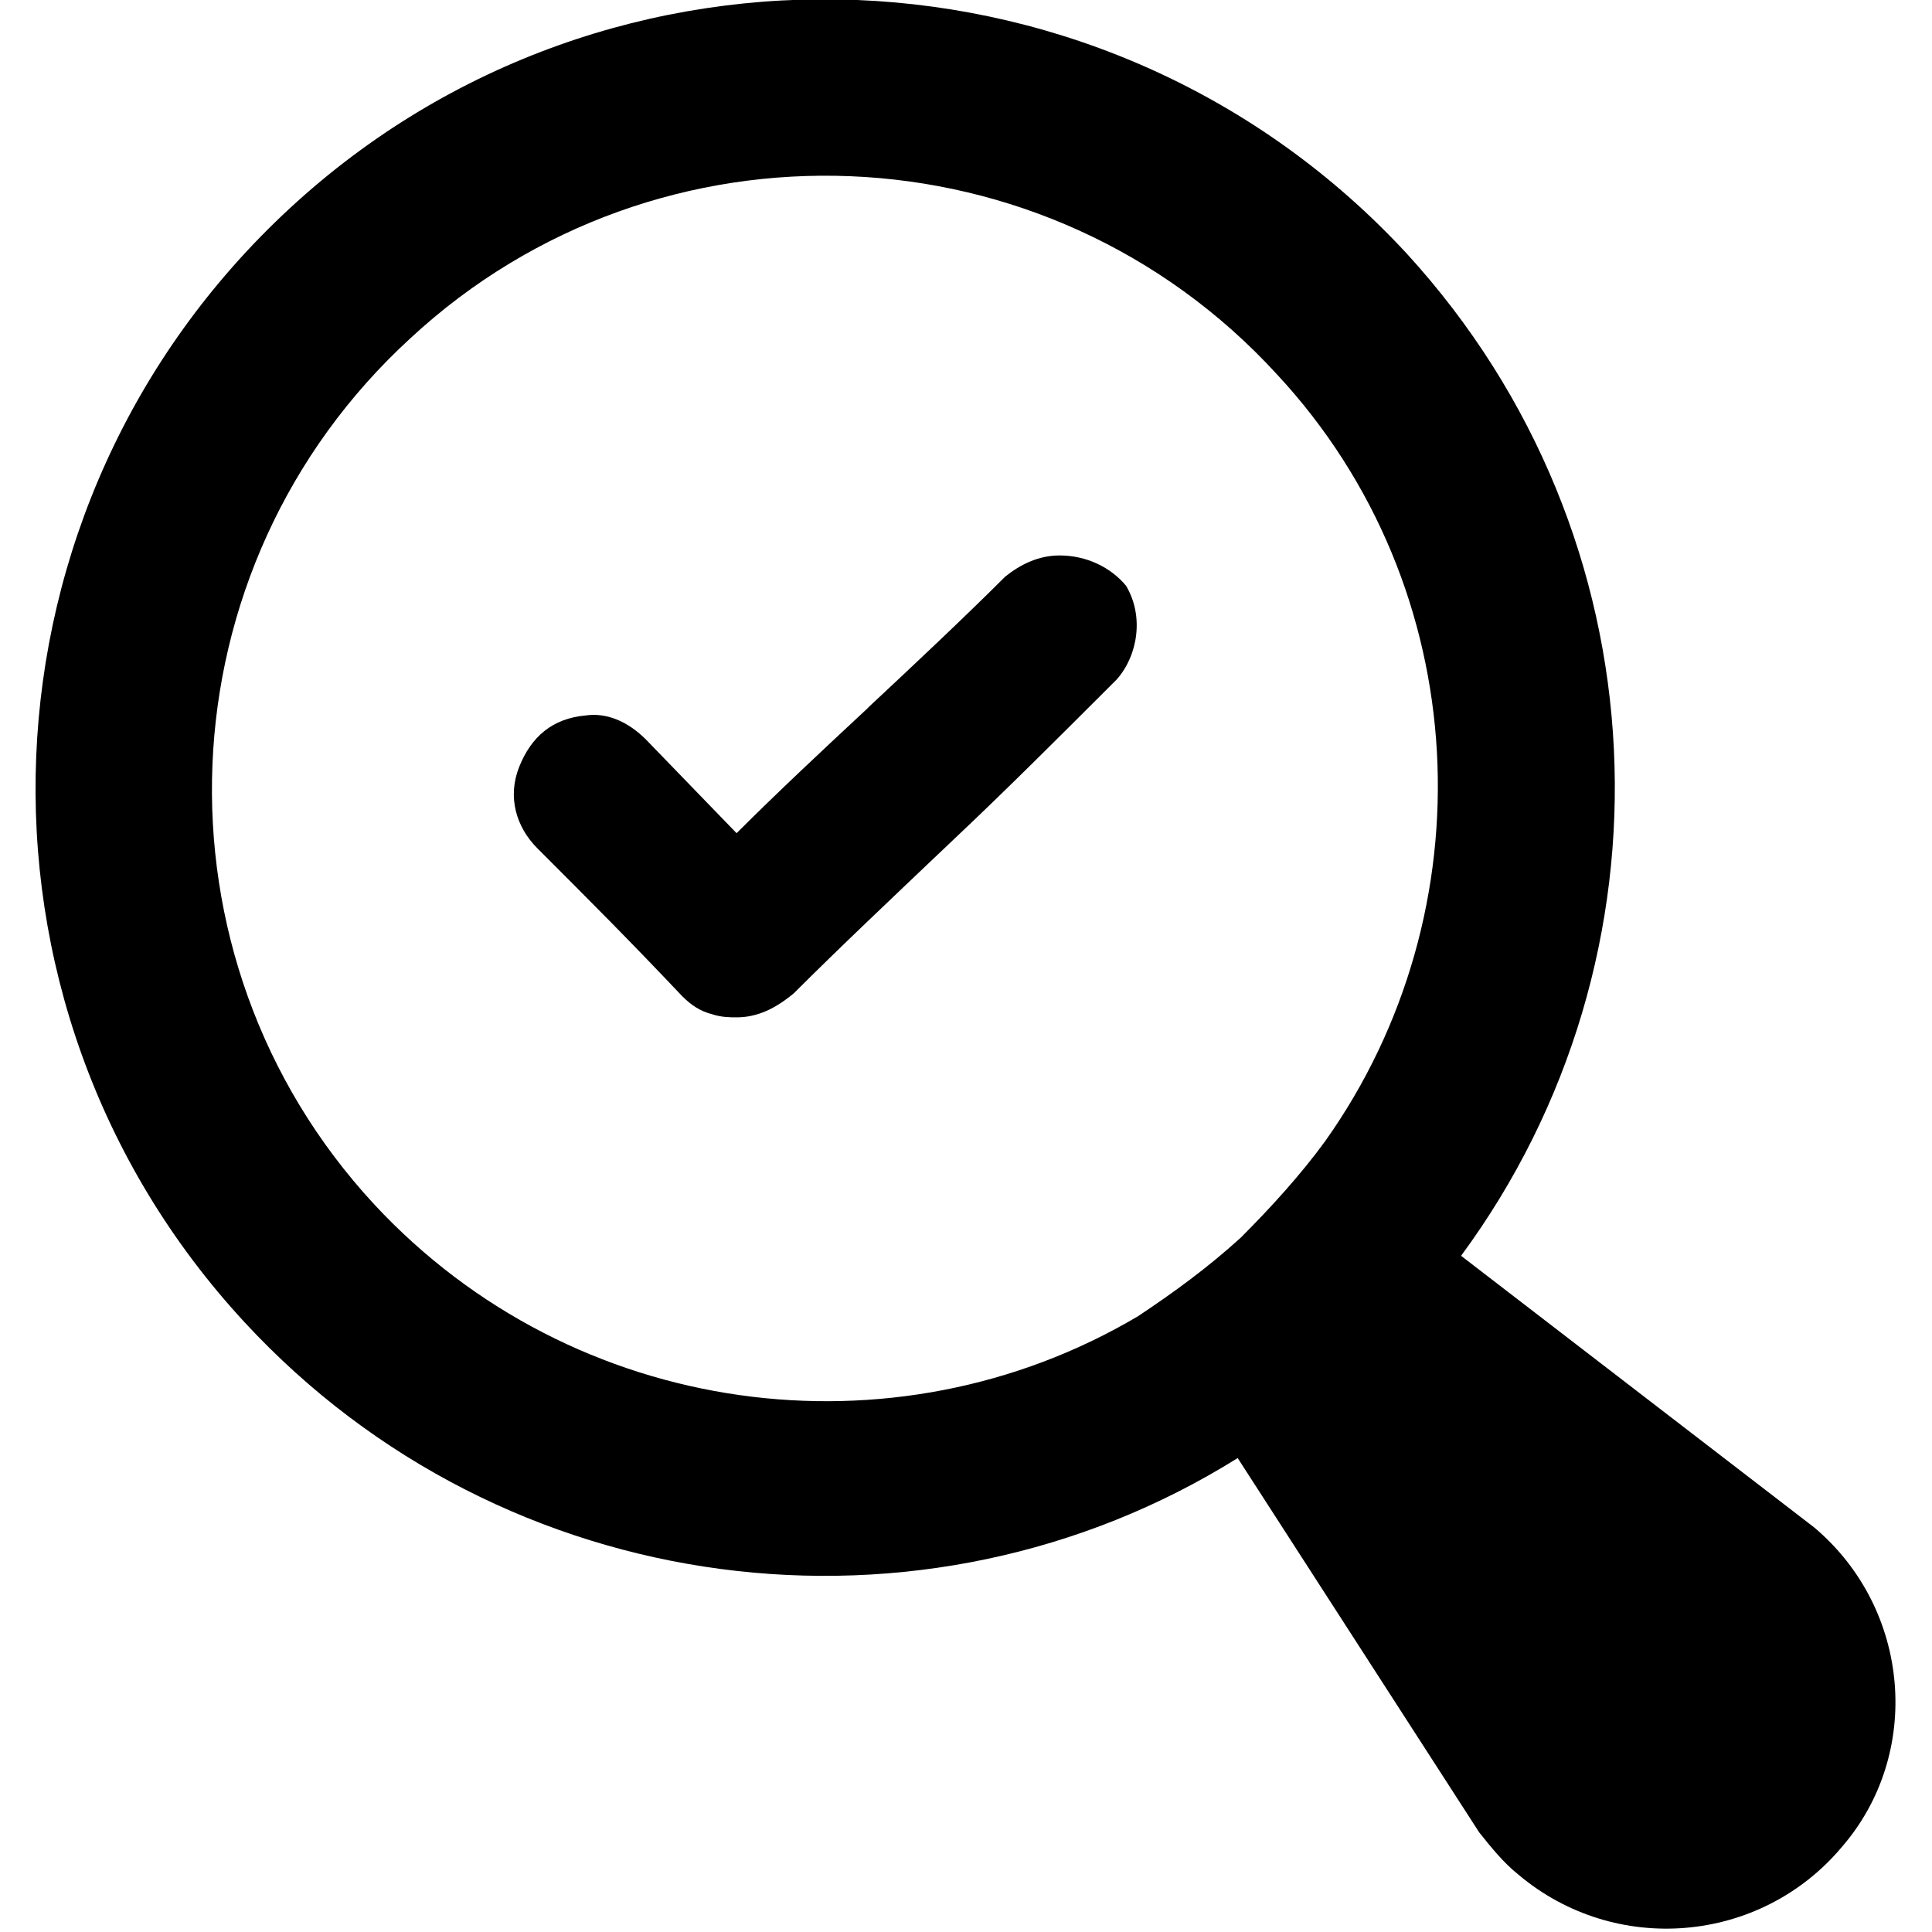 <?xml version="1.0" encoding="UTF-8"?>
<svg width="512pt" height="512pt" version="1.1" viewBox="0 0 512 512" xmlns="http://www.w3.org/2000/svg">
 <g>
  <path d="m280.8 147.2c-5.602 0-10.398 2.398-14.398 5.602-10.398 10.398-24 23.199-36 34.398l-0.801 0.801c-11.199 10.398-24 22.398-34.398 32.801l-24-24.801c-4.801-4.801-10.398-7.199-16-6.398-8.801 0.801-14.398 5.602-17.602 13.602-3.199 8-0.801 16 4.801 21.602 14.398 14.398 24 24 38.398 39.199 2.398 2.398 4.801 4 8 4.801 2.398 0.801 4.801 0.801 6.398 0.801 5.602 0 10.398-2.398 15.199-6.398 12-12 26.398-25.602 42.398-40.801 13.602-12.801 28.801-28 41.602-40.801 0.801-0.801 0.801-0.801 1.602-1.602 5.602-6.398 7.199-16.801 2.398-24.801-4-4.805-10.398-8.004-17.598-8.004z"/>
  <path d="m480.8 404.8-93.602-72c58.398-79.199 54.398-190.4-14.398-265.6-78.402-84.801-211.2-90.398-296-12-84.801 78.402-90.402 210.4-12 295.2 68.801 74.398 180 88 263.2 36l64 99.199c3.199 4 6.398 8 10.398 11.199 25.602 21.602 64 18.398 85.602-7.199 21.602-24.797 18.398-63.199-7.199-84.797zm-129.6-102.4c-6.398 8.801-14.398 17.602-22.398 25.602-8.801 8-17.602 14.398-27.199 20.801-64.801 38.398-149.6 27.199-202.4-29.602-60.801-65.602-56.801-168.8 9.602-229.6 65.602-60.801 168.8-56.801 229.6 9.602 52.793 56.801 55.992 142.4 12.793 203.2z"/>
 </g>
</svg>
